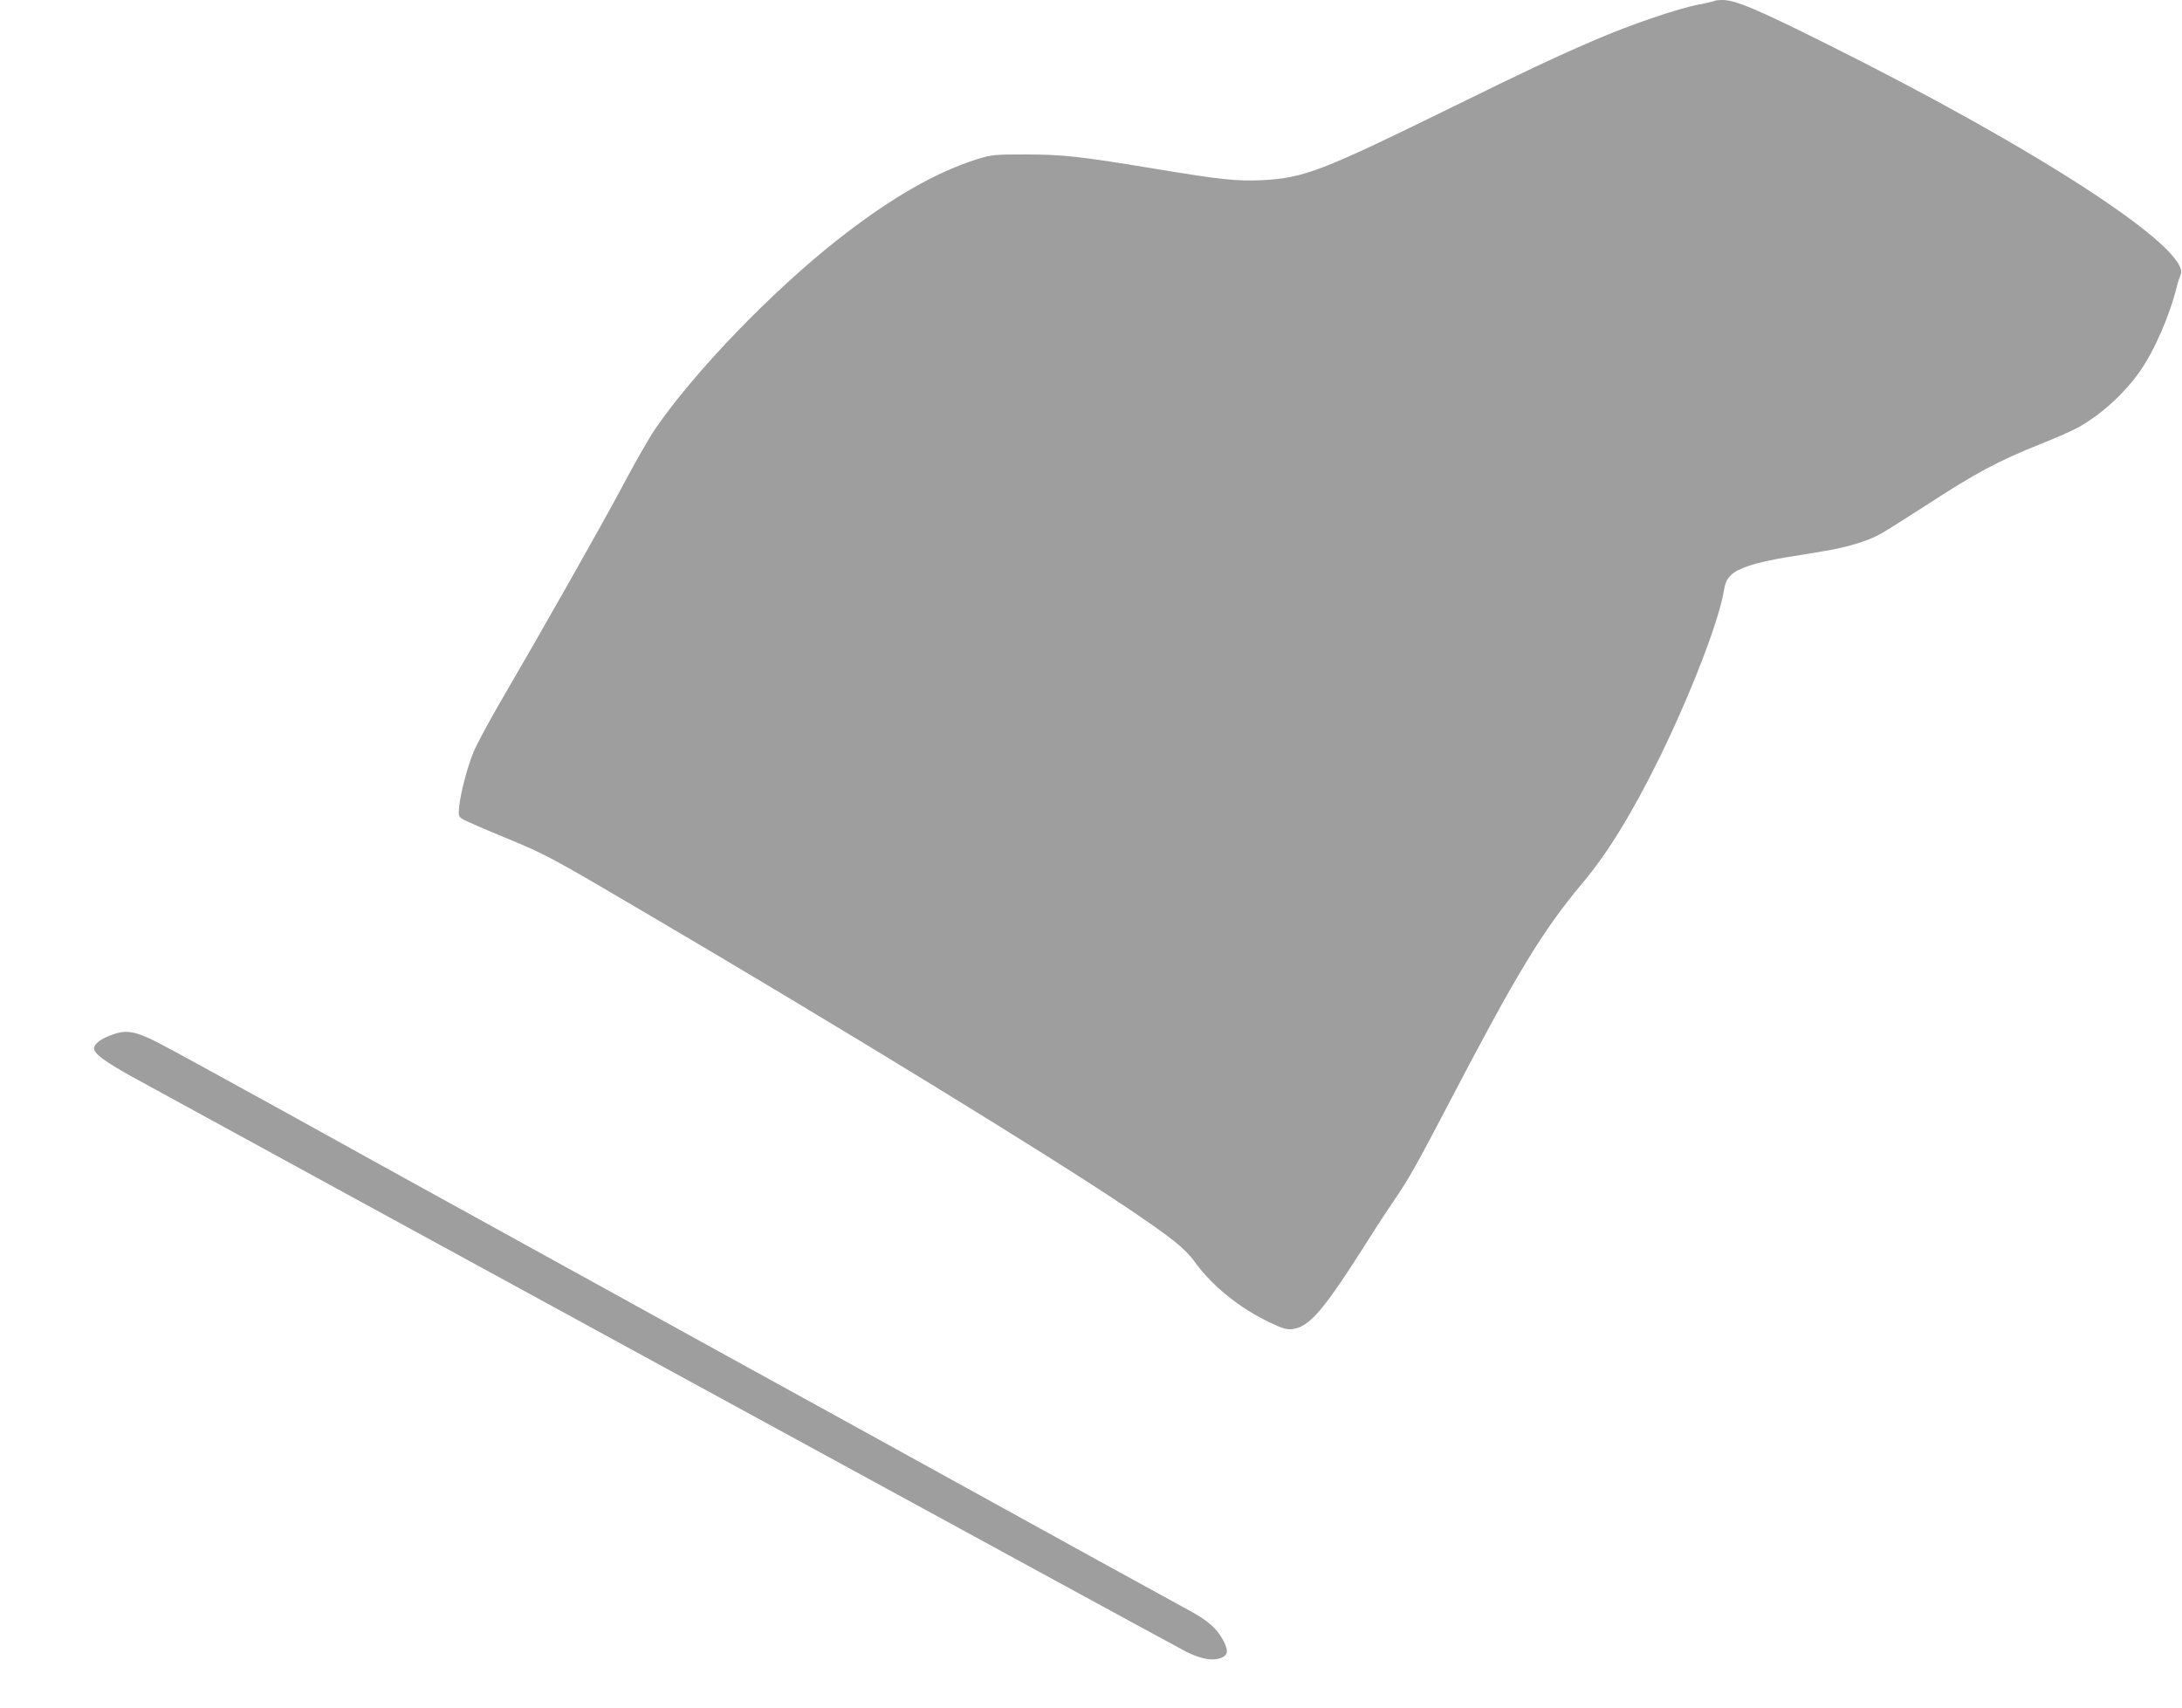 <?xml version="1.0" standalone="no"?>
<!DOCTYPE svg PUBLIC "-//W3C//DTD SVG 20010904//EN"
 "http://www.w3.org/TR/2001/REC-SVG-20010904/DTD/svg10.dtd">
<svg version="1.0" xmlns="http://www.w3.org/2000/svg"
 width="1280pt" height="1002pt" viewBox="0 0 1280 1002"
 preserveAspectRatio="xMidYMid meet">
<g transform="translate(0,1002) scale(0.1,-0.1)"
fill="#9e9e9e" stroke="none">
<path d="M10058 10015 c-2 -3 -42 -12 -89 -21 -121 -22 -406 -119 -609 -207
-229 -98 -416 -186 -865 -407 -742 -364 -846 -404 -1090 -417 -148 -7 -245 3
-630 67 -442 73 -534 83 -755 84 -186 0 -199 -1 -285 -27 -247 -77 -517 -233
-825 -476 -388 -306 -840 -776 -1069 -1111 -32 -47 -118 -197 -191 -335 -124
-232 -450 -809 -724 -1279 -63 -109 -129 -233 -147 -274 -36 -88 -75 -233 -85
-320 -6 -56 -5 -61 18 -76 13 -9 127 -59 254 -111 243 -101 253 -106 834 -448
1120 -658 2354 -1414 2820 -1728 258 -174 330 -232 388 -311 103 -143 267
-275 447 -359 71 -34 95 -40 127 -36 101 14 181 107 447 527 50 80 121 188
157 240 75 109 134 214 304 540 406 778 556 1026 791 1307 149 176 295 415
454 738 181 370 345 792 376 972 9 54 18 74 43 99 41 41 147 75 321 104 72 11
173 28 225 37 134 22 254 58 330 100 36 20 153 94 260 163 301 196 427 264
685 367 88 35 185 78 215 95 134 74 270 198 362 328 86 122 176 329 218 500 6
25 16 55 21 66 73 146 -831 737 -2081 1359 -404 202 -531 255 -606 255 -22 0
-43 -2 -46 -5z"/>
<path d="M661 3951 c-65 -23 -105 -51 -109 -78 -5 -31 58 -78 220 -168 582
-320 6119 -3341 6185 -3374 83 -41 144 -54 194 -41 53 15 59 43 24 108 -39 71
-86 113 -200 175 -160 87 -811 445 -1475 812 -205 113 -961 530 -1280 705
-113 62 -421 232 -685 378 -562 310 -702 387 -965 532 -107 59 -499 275 -870
481 -371 205 -722 397 -780 426 -125 63 -179 73 -259 44z"/>
</g>
</svg>
